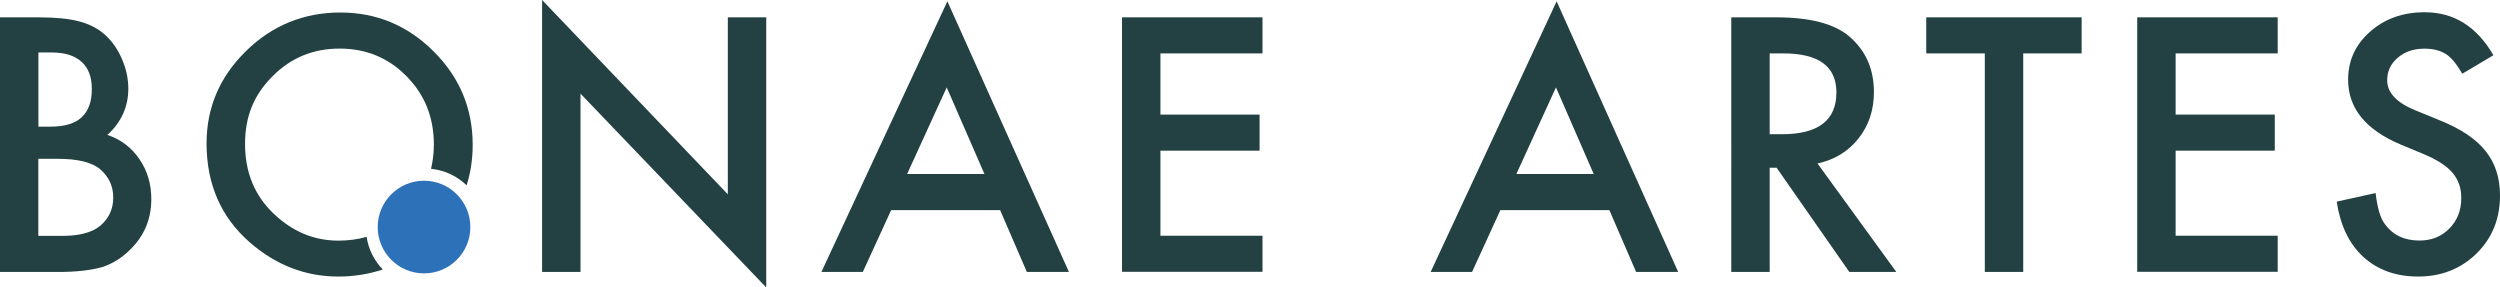 <?xml version="1.0" encoding="UTF-8"?>
<svg id="Ebene_1" data-name="Ebene 1" xmlns="http://www.w3.org/2000/svg" viewBox="0 0 300.04 34.5">
  <defs>
    <style>
      .cls-1 {
        fill: #234142;
      }

      .cls-2 {
        fill: #2d72b8;
      }
    </style>
  </defs>
  <g>
    <path class="cls-1" d="M0,32.64V2.08h4.59c2.05,0,3.68.16,4.89.48,1.23.32,2.26.85,3.11,1.6.86.78,1.54,1.75,2.04,2.91.51,1.17.77,2.36.77,3.56,0,2.19-.84,4.04-2.51,5.56,1.62.55,2.9,1.52,3.84,2.91.95,1.37,1.43,2.97,1.43,4.79,0,2.39-.84,4.41-2.53,6.06-1.02,1.02-2.16,1.72-3.42,2.12-1.39.38-3.12.57-5.21.57H0ZM4.61,15.2h1.44c1.72,0,2.97-.38,3.77-1.14s1.2-1.88,1.2-3.36-.41-2.53-1.23-3.28c-.82-.75-2.01-1.12-3.56-1.12h-1.62v8.89ZM4.61,28.31h2.85c2.08,0,3.62-.41,4.59-1.23,1.03-.88,1.54-2.01,1.54-3.36s-.49-2.43-1.48-3.33c-.96-.88-2.69-1.33-5.17-1.33h-2.34v9.24Z"/>
    <path class="cls-1" d="M65.06,32.64V0l22.29,23.32V2.08h4.61v32.42l-22.29-23.26v21.4h-4.61Z"/>
    <path class="cls-1" d="M120.03,25.22h-13.08l-3.4,7.42h-4.97L113.7.16l14.59,32.48h-5.05l-3.21-7.42ZM118.15,20.88l-4.53-10.39-4.75,10.39h9.28Z"/>
    <path class="cls-1" d="M151.52,6.41h-12.25v7.34h11.9v4.33h-11.9v10.21h12.25v4.33h-16.86V2.08h16.86v4.33Z"/>
    <path class="cls-1" d="M193.15,25.22h-13.08l-3.4,7.42h-4.97L186.82.16l14.59,32.48h-5.05l-3.21-7.42ZM191.27,20.88l-4.53-10.39-4.75,10.39h9.28Z"/>
    <path class="cls-1" d="M218.13,19.62l9.46,13.02h-5.64l-8.73-12.51h-.83v12.51h-4.61V2.08h5.4c4.04,0,6.95.76,8.75,2.28,1.98,1.69,2.97,3.92,2.97,6.69,0,2.16-.62,4.02-1.86,5.58s-2.88,2.55-4.91,2.99ZM212.39,16.11h1.46c4.37,0,6.55-1.67,6.55-5.01,0-3.13-2.12-4.69-6.37-4.69h-1.64v9.7Z"/>
    <path class="cls-1" d="M242.82,6.41v26.23h-4.61V6.41h-7.03V2.08h18.65v4.33h-7.01Z"/>
    <path class="cls-1" d="M273.36,6.41h-12.25v7.34h11.9v4.33h-11.9v10.21h12.25v4.33h-16.86V2.08h16.86v4.33Z"/>
    <path class="cls-1" d="M299.25,6.63l-3.74,2.22c-.7-1.21-1.37-2.01-2-2.38-.66-.42-1.51-.63-2.55-.63-1.28,0-2.34.36-3.19,1.09-.84.71-1.27,1.61-1.27,2.69,0,1.49,1.11,2.69,3.33,3.6l3.05,1.25c2.48,1,4.3,2.23,5.44,3.67,1.15,1.44,1.72,3.22,1.72,5.31,0,2.81-.94,5.13-2.81,6.97-1.89,1.85-4.23,2.77-7.03,2.77-2.65,0-4.84-.79-6.57-2.36-1.7-1.57-2.76-3.78-3.19-6.63l4.67-1.03c.21,1.79.58,3.04,1.11,3.72.95,1.32,2.34,1.98,4.16,1.98,1.44,0,2.63-.48,3.58-1.44s1.43-2.18,1.43-3.66c0-.59-.08-1.14-.25-1.63s-.42-.95-.77-1.37-.8-.8-1.36-1.17-1.21-.71-1.98-1.04l-2.95-1.23c-4.18-1.77-6.27-4.35-6.27-7.76,0-2.3.88-4.22,2.63-5.76,1.76-1.56,3.94-2.34,6.55-2.34,3.52,0,6.27,1.72,8.25,5.15Z"/>
  </g>
  <path class="cls-1" d="M43.97,28.43c-1.04.3-2.16.45-3.34.45-2.96,0-5.56-1.09-7.82-3.27-2.27-2.18-3.4-4.95-3.4-8.33s1.1-5.93,3.29-8.12c2.19-2.22,4.88-3.33,8.06-3.33s5.87,1.11,8.04,3.33c2.18,2.2,3.27,4.94,3.27,8.19,0,1.02-.12,1.98-.34,2.91,1.65.16,3.14.89,4.27,1.98.48-1.51.73-3.13.73-4.85,0-4.37-1.56-8.11-4.69-11.22-3.11-3.11-6.85-4.67-11.2-4.67s-8.18,1.54-11.32,4.63c-3.15,3.09-4.73,6.78-4.73,11.08,0,4.9,1.73,8.85,5.19,11.88,3.14,2.73,6.68,4.1,10.63,4.1,1.9,0,3.67-.3,5.33-.85-1.02-1.05-1.71-2.4-1.94-3.91Z"/>
  <circle class="cls-2" cx="50.89" cy="27.25" r="5.56"/>
</svg>